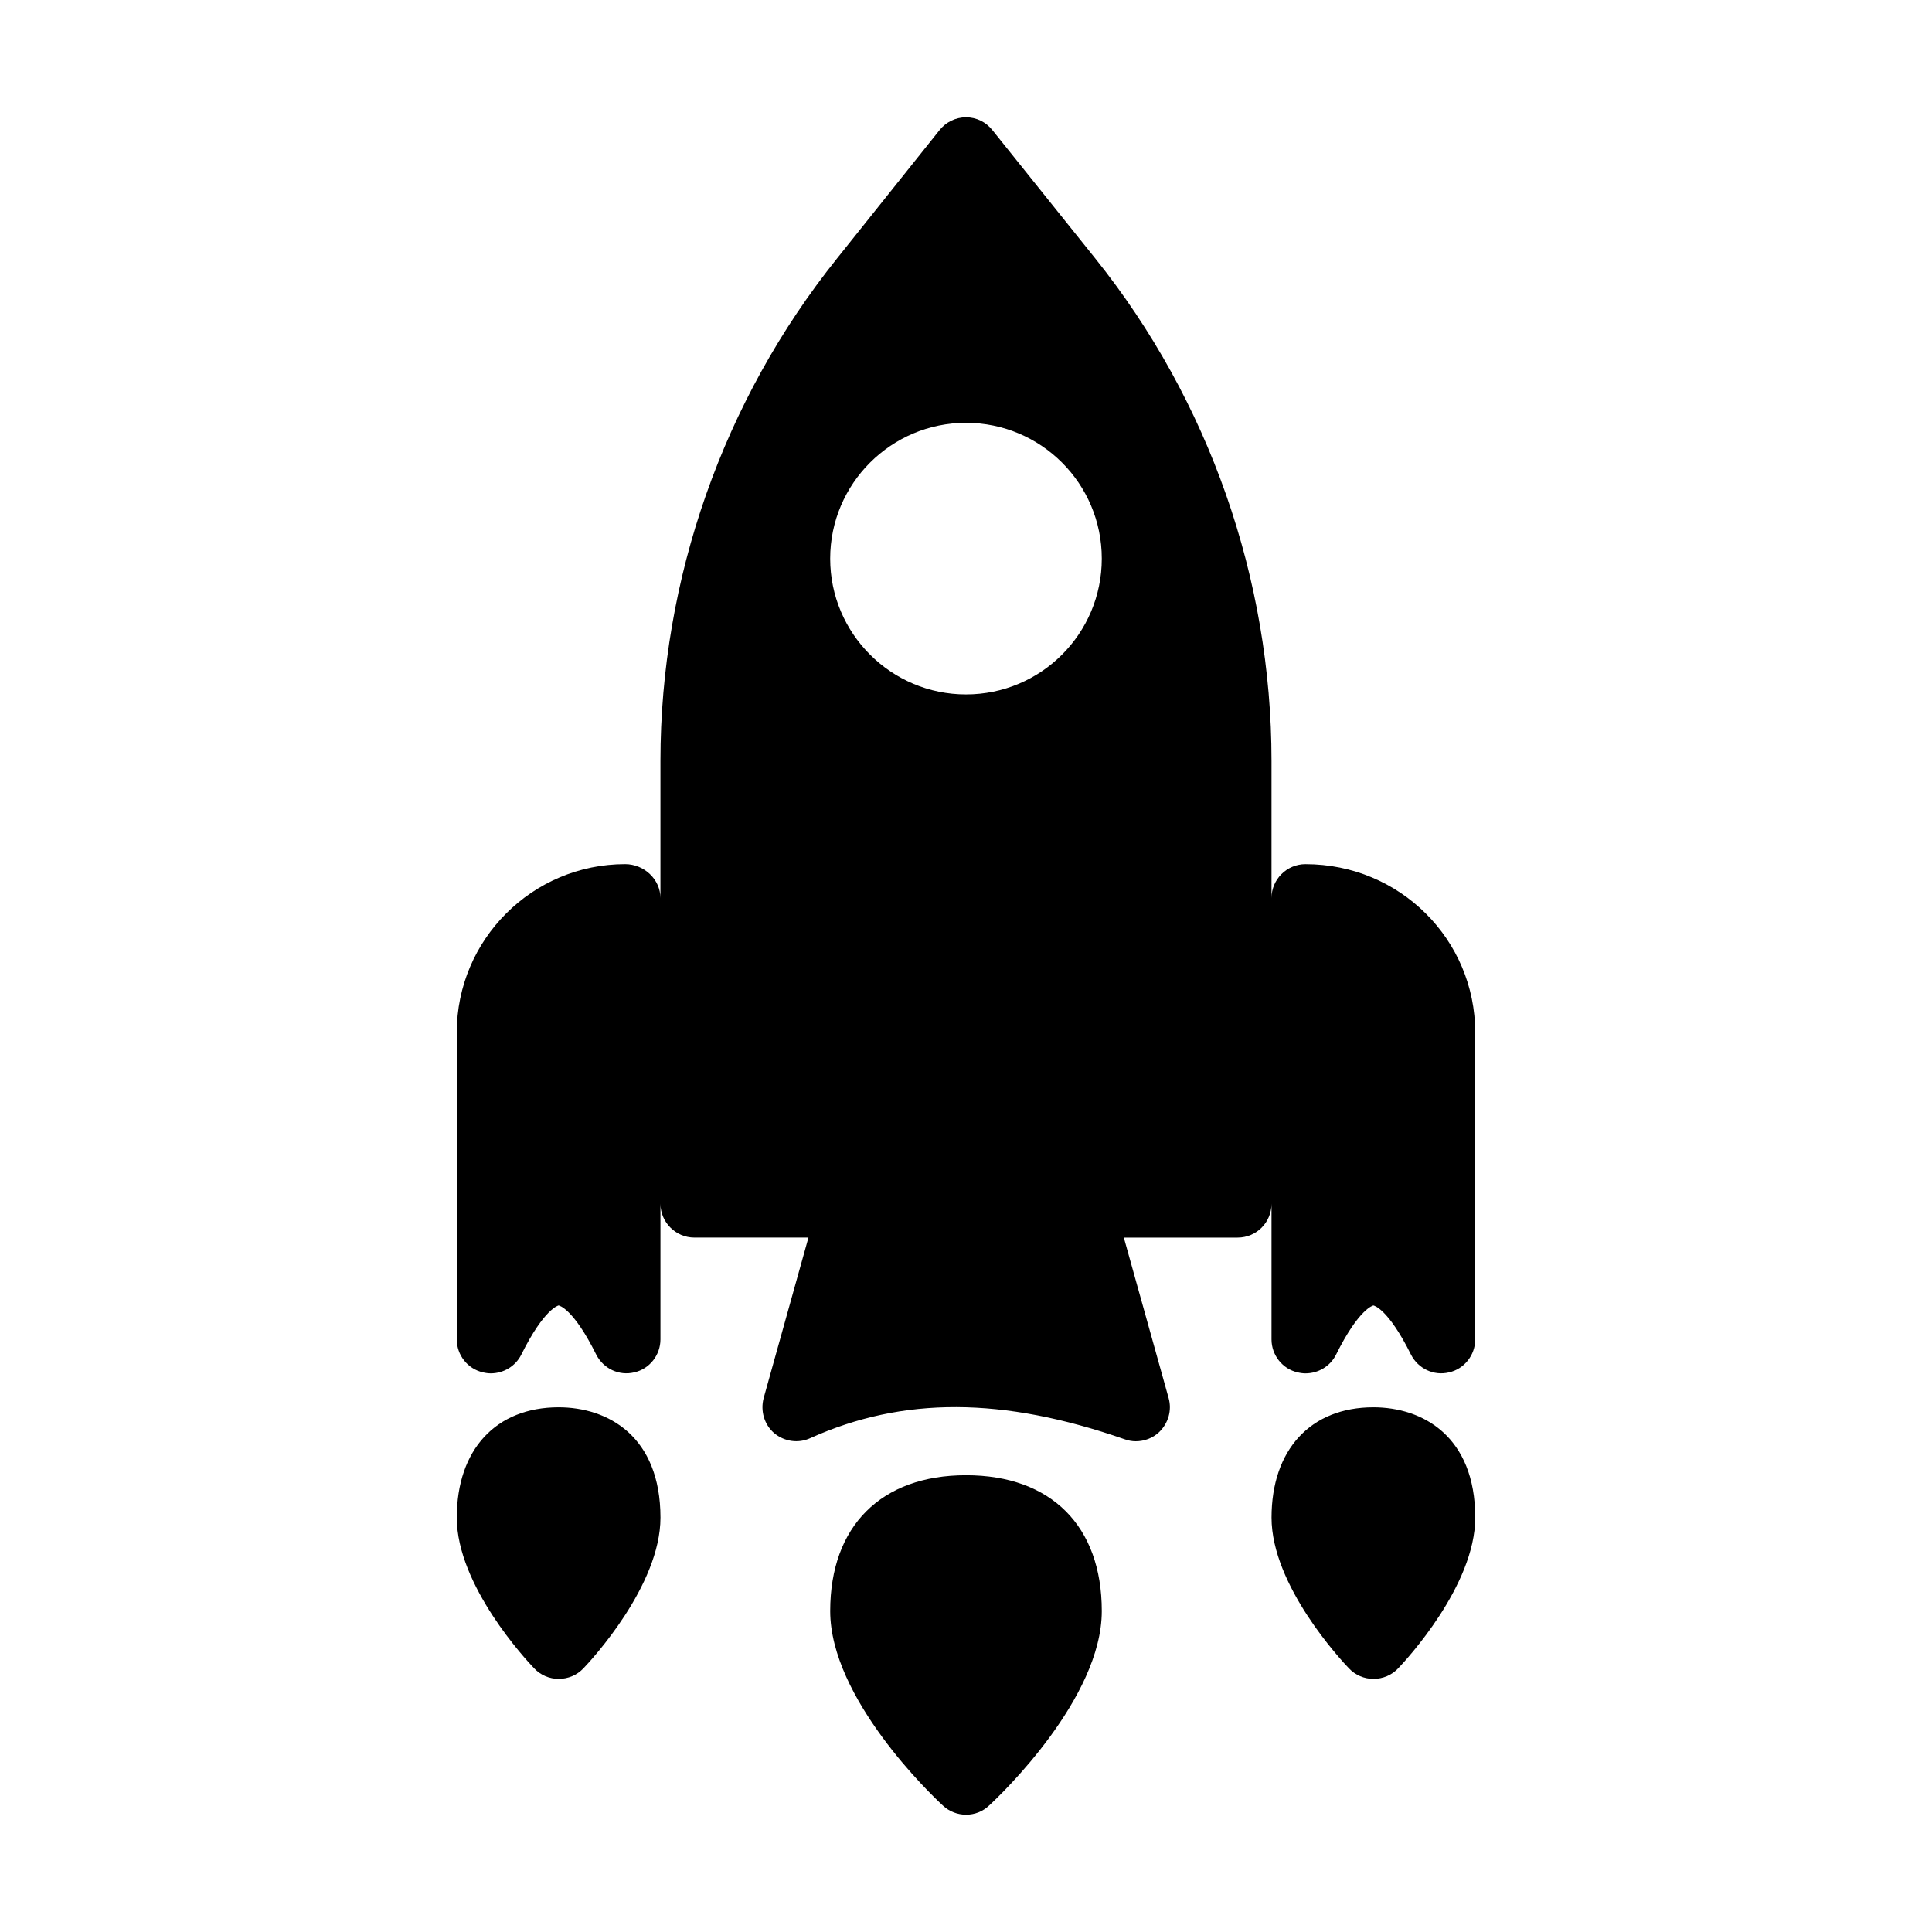 <?xml version="1.0" encoding="UTF-8"?>
<!-- Uploaded to: ICON Repo, www.svgrepo.com, Generator: ICON Repo Mixer Tools -->
<svg fill="#000000" width="800px" height="800px" version="1.1" viewBox="144 144 512 512" xmlns="http://www.w3.org/2000/svg">
 <g>
  <path d="m292.04 516.95c-16.645 0-26.988 11.246-26.988 29.238 0 17.992 18.441 37.785 20.512 39.945 1.707 1.801 4.047 2.789 6.477 2.789 2.519 0 4.859-0.988 6.566-2.789 2.07-2.156 20.422-21.949 20.422-39.945 0-21.59-13.941-29.238-26.988-29.238z"/>
  <path d="m489.96 373.01c-4.949 0-8.996 4.047-8.996 8.996v-36.348c0-48.223-16.555-95.543-46.691-133.15l-27.262-34.008c-1.711-2.156-4.227-3.418-7.016-3.418-2.699 0-5.309 1.258-7.019 3.418l-27.168 34.008c-30.141 37.605-46.785 84.93-46.785 133.15v36.344c0-4.949-4.316-8.996-9.355-8.996-24.559 0-44.621 19.973-44.621 44.625v81.328c0 4.137 2.879 7.828 6.926 8.727 0.719 0.18 1.441 0.27 2.07 0.27 3.418 0 6.566-1.891 8.098-4.949 6.117-12.324 9.895-13.043 9.895-13.043 0.09 0 3.867 0.719 9.984 13.047 1.891 3.688 6.027 5.668 10.074 4.68 4.051-0.902 6.93-4.594 6.93-8.73v-35.988c0 4.949 4.047 8.996 8.996 8.996h30.227l-11.875 42.555c-0.898 3.418 0.18 7.019 2.789 9.266 2.699 2.25 6.387 2.789 9.535 1.348 24.562-11.066 51.012-10.977 83.309 0.27 0.996 0.363 1.984 0.543 2.973 0.543 2.25 0 4.5-0.809 6.207-2.43 2.43-2.34 3.418-5.758 2.519-8.996l-11.875-42.551h30.141c5.039 0 8.996-4.047 8.996-8.996v35.988c0 4.137 2.879 7.828 6.926 8.727 0.719 0.176 1.441 0.266 2.07 0.266 3.418 0 6.566-1.891 8.098-4.949 6.117-12.324 9.895-13.043 9.895-13.043 0.09 0 3.867 0.719 9.984 13.047 1.891 3.688 6.027 5.668 10.074 4.68 4.055-0.902 6.934-4.594 6.934-8.73v-81.328c0-24.652-19.973-44.625-44.984-44.625zm-89.965-44.98c-19.793 0-35.988-16.105-35.988-35.988 0-19.883 16.195-35.988 35.988-35.988 19.883 0 35.988 16.105 35.988 35.988-0.004 19.883-16.105 35.988-35.988 35.988z"/>
  <path d="m400 534.95c-22.492 0-35.988 13.496-35.988 35.988 0 23.121 26.809 48.762 29.867 51.551 1.711 1.617 3.961 2.426 6.121 2.426 2.25 0 4.41-0.809 6.117-2.43 3.059-2.789 29.867-28.43 29.867-51.551 0-22.492-13.406-35.984-35.984-35.984z"/>
  <path d="m507.96 516.95c-16.645 0-26.988 11.246-26.988 29.238 0 17.992 18.441 37.785 20.512 39.945 1.707 1.801 4.047 2.789 6.477 2.789 2.519 0 4.859-0.988 6.566-2.789 2.07-2.156 20.426-21.949 20.426-39.945 0-21.59-13.945-29.238-26.992-29.238z"/>
 </g>
</svg>